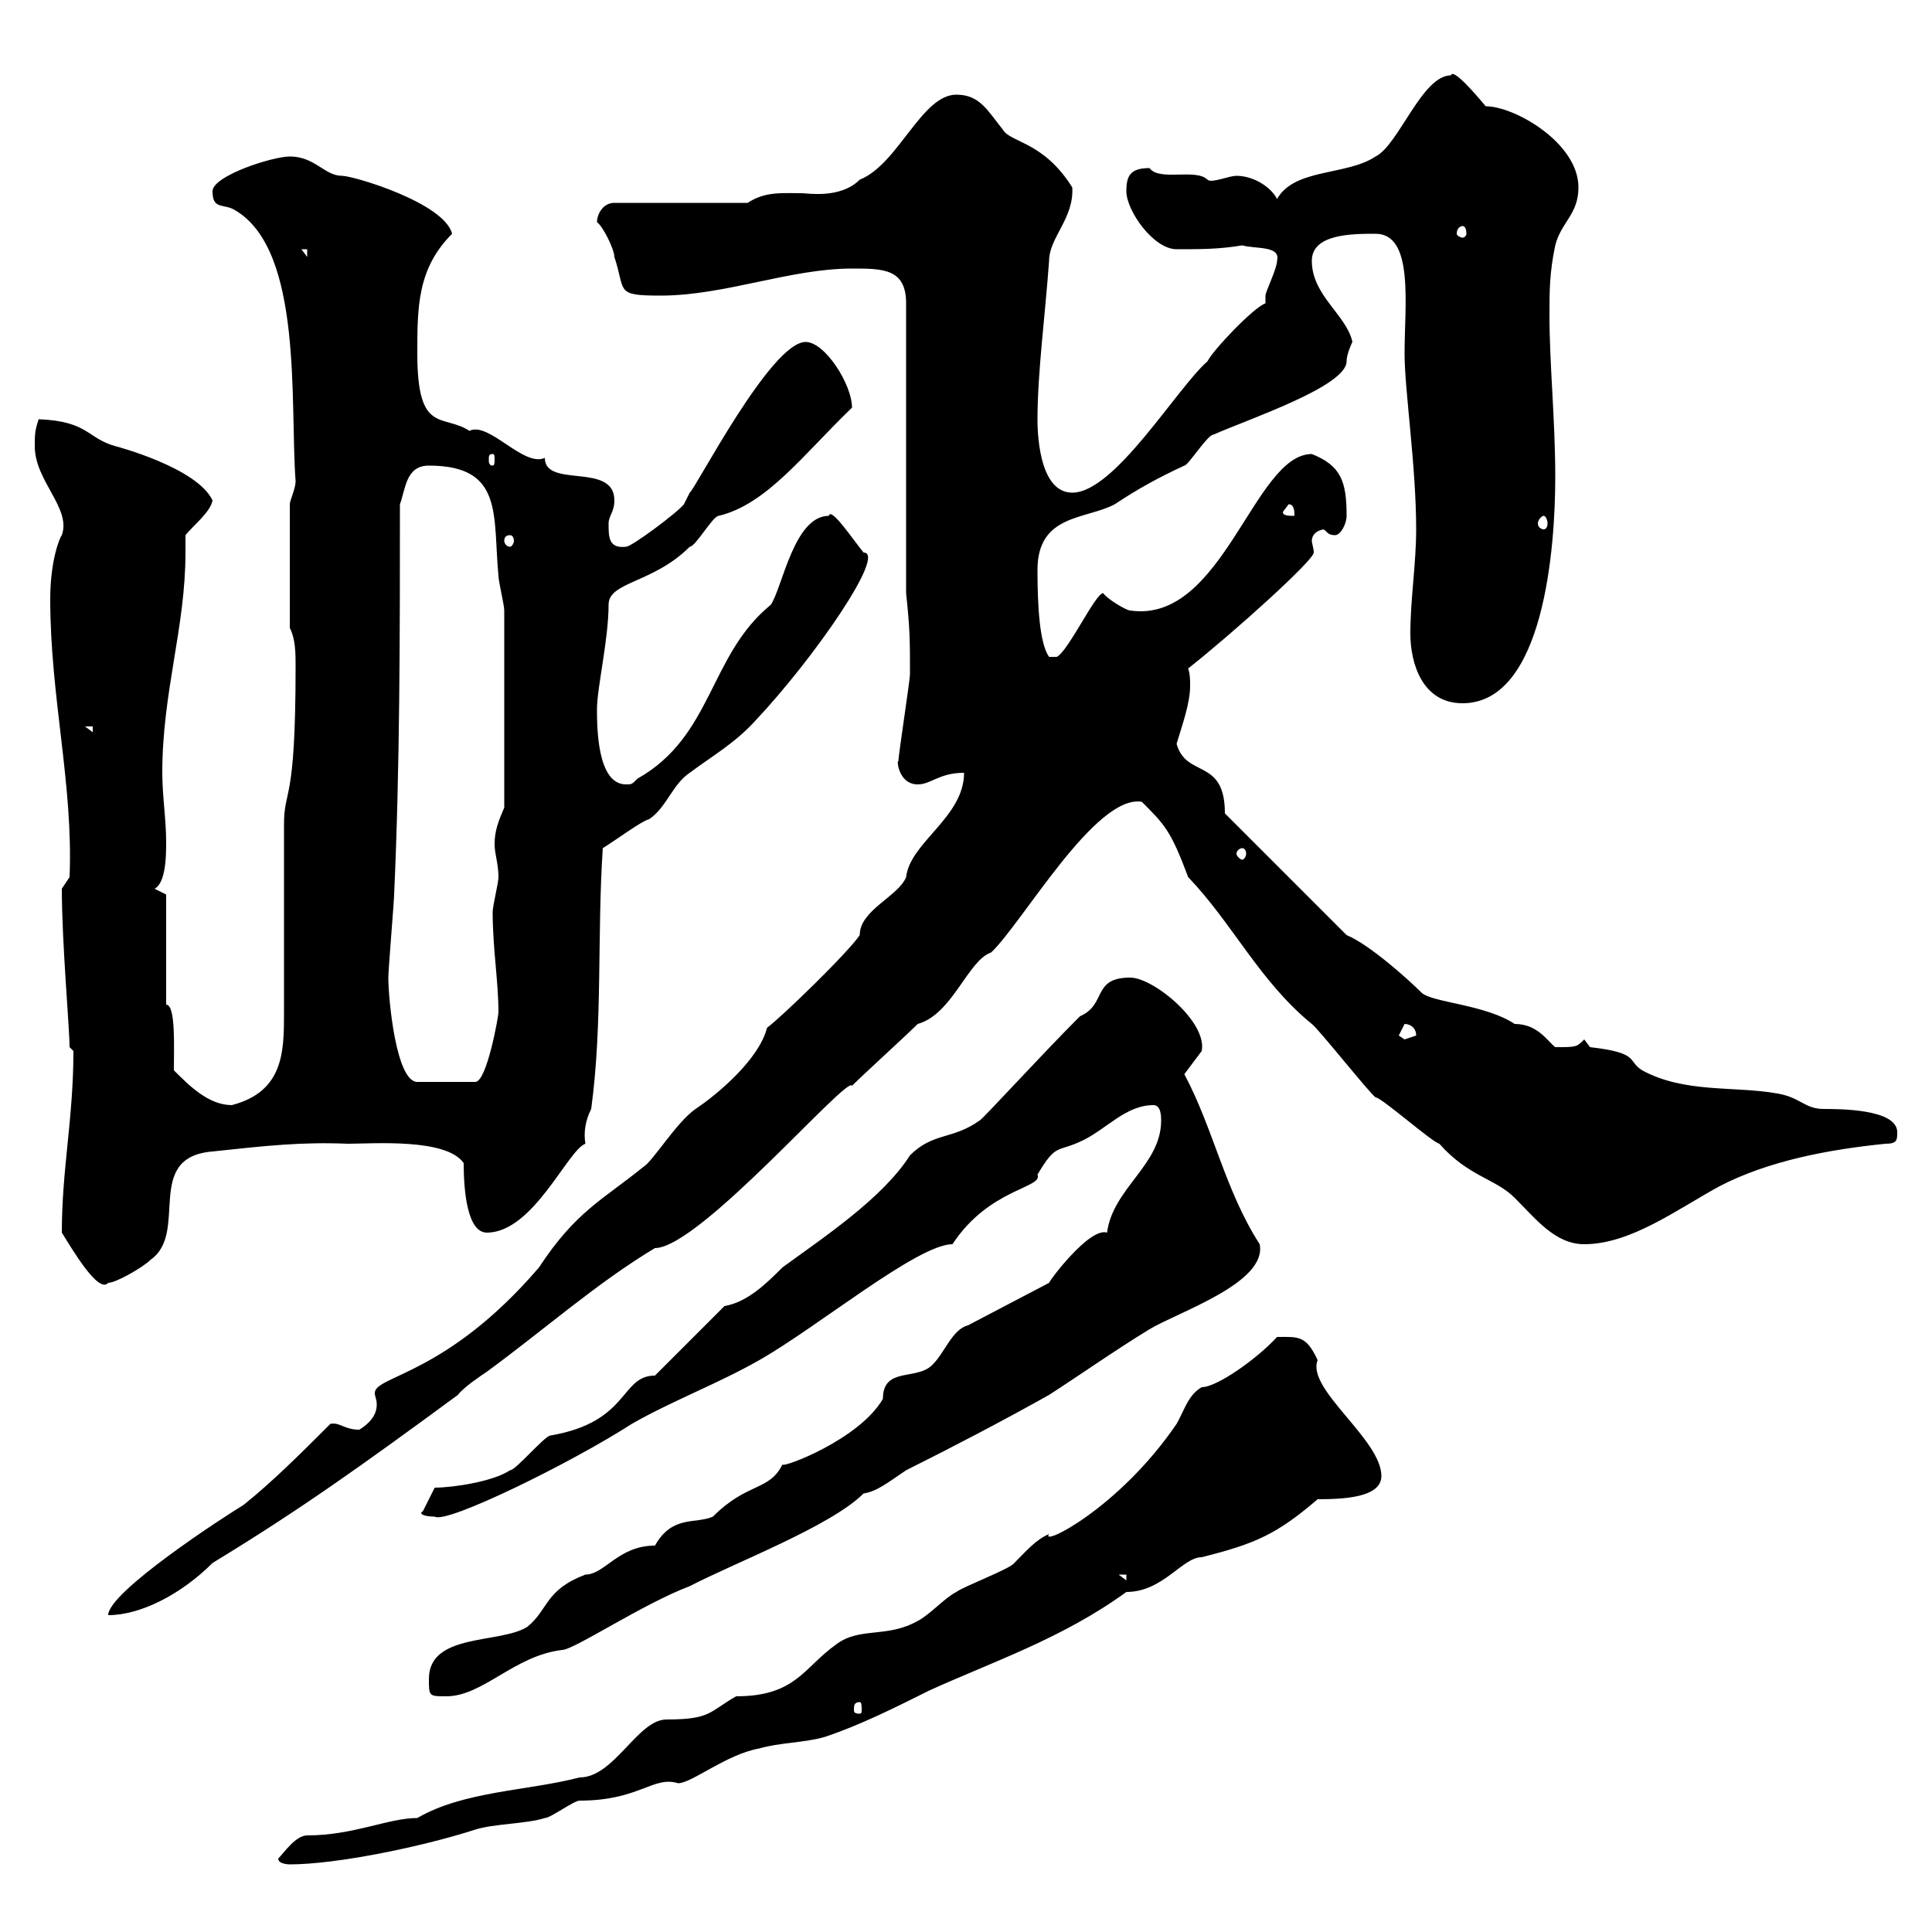 <svg xmlns="http://www.w3.org/2000/svg" xmlns:xlink="http://www.w3.org/1999/xlink" width="300" height="300"><path d="M43.20 288.60C43.20 289.50 45 289.50 45 289.50C52.20 289.50 65.40 286.80 73.80 284.10C76.50 283.20 81.90 283.20 84.60 282.30C85.50 282.30 89.10 279.60 90 279.60C99.30 279.60 101.40 275.70 105.30 276.90C107.40 276.90 112.80 272.40 117.90 271.50C120.90 270.60 125.10 270.60 128.10 269.70C133.50 267.90 138.90 265.20 144.30 262.50C154.20 258 165 254.40 174.90 247.20C180.60 247.20 183.60 241.80 186.60 241.80C195 239.70 198.30 238.20 204.60 232.80C208.80 232.80 214.50 232.50 214.50 229.20C214.50 223.50 202.80 215.70 204.60 211.20C202.80 207.30 201.60 207.60 198.30 207.60C195.30 210.90 189 215.40 186.60 215.40C184.50 216.60 183.90 219 182.70 221.10C173.70 234.30 161.40 240.30 162.90 238.20C160.80 239.10 159.30 240.90 157.50 242.70C156.90 243.60 149.70 246.30 148.50 247.20C146.70 248.10 144.30 250.80 142.50 251.70C137.70 254.40 133.50 252.60 129.90 255.30C124.80 258.90 123.60 263.40 114.30 263.40C110.10 265.80 110.40 267 103.50 267C99 267 95.40 276 90 276C81.90 278.10 72 278.10 64.80 282.30C60.30 282.30 54.90 285 47.70 285C45.90 285 44.10 287.70 43.20 288.60ZM133.50 264.30C133.80 264.30 133.80 264.90 133.80 265.50C133.80 265.80 133.80 266.10 133.50 266.10C132.60 266.10 132.60 265.80 132.60 265.50C132.60 264.90 132.60 264.30 133.50 264.30ZM66.60 260.70C66.60 263.40 66.60 263.40 69.30 263.40C75 263.40 79.80 257.10 87.30 256.20C89.10 256.20 99.90 249 107.10 246.30C114 242.70 129 237 134.10 231.90C136.20 231.60 138 230.10 140.70 228.30C147.90 224.70 155.40 220.80 162.90 216.60C168 213.30 173.10 209.70 178.50 206.40C183 203.70 196.80 199.20 195.60 193.20C190.20 184.80 188.40 175.20 183.90 166.80C183.90 166.80 186.60 163.20 186.60 163.20C187.50 158.70 179.10 151.80 175.50 151.80C169.50 151.80 171.90 156 167.70 157.80C161.40 164.10 152.40 174 152.10 174C147.90 177 144.90 175.80 141.30 179.40C137.10 186 128.10 192 121.50 196.80C119.10 199.20 116.10 202.20 112.50 202.80L101.70 213.60C96.30 213.60 97.80 220.80 85.50 222.90C84.60 222.90 80.10 228.30 79.20 228.30C76.50 230.10 70.20 231 67.50 231L65.70 234.60C65.40 234.90 65.40 234.90 65.40 234.90C65.40 235.50 67.50 235.50 67.50 235.50C69.30 236.70 88.80 227.10 98.10 221.10C104.40 217.50 111.60 214.80 117.90 211.20C126.90 206.10 142.50 193.20 147.90 193.20C153.60 184.50 162 184.50 161.10 182.40C164.10 177.30 164.10 179.10 168.30 177C171.90 175.20 174.90 171.60 179.10 171.60C180.30 171.60 180.30 173.40 180.30 174C180.30 180.90 172.80 184.50 171.90 191.40C169.20 190.50 162.90 198.90 162.90 199.20L150.30 205.80C147.90 206.40 146.70 210 144.90 211.80C142.50 214.50 137.10 212.10 137.10 217.20C133.50 223.50 121.50 228 121.50 227.40C119.40 231.60 116.10 230.10 110.70 235.50C108 236.70 104.40 235.20 101.70 240C96 240 93.90 244.50 90.90 244.50C84.60 246.90 85.20 249.90 81.90 252.60C77.70 255.30 66.60 253.50 66.60 260.70ZM51.30 221.10C46.80 225.60 42.30 230.10 37.80 233.70C34.80 235.50 16.80 247.20 16.80 250.80C21.90 250.80 28.20 247.50 33 242.70C46.80 234.30 56.40 227.40 71.10 216.60C72 215.40 74.70 213.60 75.60 213C84.60 206.40 92.70 199.20 101.70 193.80C108.60 193.80 131.70 166.80 132.30 168.60C134.10 166.80 140.70 160.80 142.50 159C147.90 157.50 150.30 149.10 153.90 147.90C158.70 143.40 170.10 123.30 177.30 124.50C180.90 128.10 181.80 129 184.50 136.20C191.40 143.40 195.60 152.40 203.70 159C204.60 159.60 212.70 169.80 213.60 170.40C214.50 170.40 222.30 177.30 223.50 177.60C228 182.70 232.20 183 235.20 186C238.50 189.30 241.50 193.20 246 193.20C253.20 193.20 260.40 187.80 267 184.20C274.50 180.30 283.80 178.50 292.80 177.60C294.60 177.60 294.60 177 294.60 175.80C294.60 172.20 285.60 172.20 283.20 172.20C280.20 172.20 279.60 170.40 276 169.80C269.40 168.60 261.60 169.80 255 166.20C252.60 164.70 254.70 163.50 246.90 162.60C246.90 162.60 246 161.40 246 161.40C244.80 162.60 244.80 162.60 241.50 162.60C240.30 161.70 238.80 159 235.20 159C230.70 156 222.60 155.70 220.80 154.20C218.70 152.10 212.70 146.70 209.10 145.20L190.20 126.30C190.20 117.60 184.20 120.90 182.70 115.50C183.60 112.50 184.80 109.20 184.80 106.50C184.80 105.60 184.80 104.70 184.50 103.80C191.70 98.10 204 87 204 85.80C204 85.20 203.70 84.30 203.70 84C203.70 83.40 204 82.50 205.50 82.20C206.10 82.50 206.10 83.10 207.30 83.10C208.20 83.10 209.10 81.30 209.10 80.10C209.10 74.70 208.20 72.30 203.70 70.50C194.70 70.50 189.90 96.90 175.50 94.80C174.90 94.80 171.90 93 171.30 92.10C170.10 92.10 165.90 101.10 164.10 102L162.90 102C161.40 99.90 161.10 93.90 161.10 88.50C161.10 79.80 168.60 80.70 173.10 78.30C176.70 75.90 180 74.10 183.90 72.30C184.50 72.30 187.50 67.50 188.40 67.50C193.80 65.10 209.10 60 209.10 56.10C209.10 54.90 210 53.10 210 53.10C209.10 48.90 203.70 45.90 203.70 40.50C203.70 36.30 210 36.30 213.60 36.30C219.60 36.30 218.10 47.40 218.10 54.90C218.10 60.60 219.90 72.30 219.90 82.20C219.90 87.60 219 93 219 98.40C219 102.90 220.80 109.20 227.10 109.20C239.70 109.20 241.50 85.20 241.50 74.10C241.50 65.10 240.60 56.70 240.60 48.90C240.60 45.30 240.60 42.30 241.50 38.10C242.40 34.50 245.10 33.30 245.10 29.10C245.10 22.20 235.20 16.50 230.70 16.50C229.20 14.70 225.60 10.50 225.30 11.70C220.80 11.70 217.20 22.50 213.60 24.30C209.10 27.30 201 26.10 198.30 30.90C197.40 29.10 194.70 27.30 192 27.30C190.80 27.30 188.10 28.50 187.50 27.90C185.70 26.10 180 28.20 178.50 26.10C175.50 26.10 174.90 27.30 174.90 29.70C174.90 32.70 179.10 38.70 182.70 38.70C186.60 38.70 189.30 38.70 192.90 38.10C195 38.70 198.90 38.10 198.30 40.50C198.30 41.70 196.50 45.30 196.50 45.90C196.50 45.90 196.50 47.10 196.50 47.10C194.70 47.70 188.40 54.30 187.50 56.10C182.70 60.30 173.10 76.50 166.50 76.50C161.10 76.50 161.10 66.30 161.10 65.10C161.10 57.90 162.30 48.90 162.90 40.50C162.90 36.90 166.80 33.90 166.50 29.10C162 21.90 156.90 22.20 155.70 20.10C153.30 17.10 152.10 14.70 148.50 14.70C143.10 14.70 139.50 25.50 133.50 27.90C130.50 30.90 125.40 30 124.50 30C121.50 30 118.80 29.70 116.10 31.50L95.40 31.50C93.60 31.50 92.70 33.30 92.70 34.50C93.60 35.10 95.40 38.70 95.40 39.90C97.20 45.30 95.40 45.90 102.60 45.90C112.50 45.90 122.70 41.70 132.30 41.70C137.10 41.70 140.70 41.70 140.70 47.10L140.70 92.10C141.30 97.80 141.30 99.30 141.30 104.70C141.30 105.60 139.50 117.30 139.50 118.20C139.20 117.90 139.50 121.80 142.50 121.80C144.60 121.80 145.80 120 149.70 120C149.70 126.90 141.30 130.80 140.70 136.20C139.50 139.20 133.50 141.30 133.50 145.20C131.70 147.90 121.50 157.80 119.10 159.60C117.90 164.40 111.60 169.80 108 172.20C105 174.30 101.40 180.30 99.90 181.20C93.60 186.30 89.40 188.10 83.70 196.80C69.30 213.60 58.20 213.60 58.20 216.30C58.20 216.90 58.50 217.20 58.50 218.10C58.50 219 58.20 220.50 55.80 222C53.40 222 52.80 220.80 51.30 221.10ZM173.70 244.50L174.90 244.50L174.90 245.40ZM9.60 191.40C11.10 193.80 15.30 201 16.80 199.20C18 199.20 22.20 196.80 23.40 195.60C29.40 191.40 22.20 179.70 33 178.80C41.40 177.90 46.80 177.30 54 177.60C57.90 177.60 69.30 176.70 72 180.60C72 185.10 72.60 191.40 75.60 191.40C82.80 191.40 88.20 178.50 90.90 177.60C90.60 175.80 90.90 174 91.80 172.20C93.60 159 92.70 145.20 93.60 131.70C96 130.20 99.60 127.50 100.80 127.20C103.50 125.40 104.40 121.80 107.10 120C110.70 117.30 114 115.50 117.30 111.90C126.60 102 137.70 85.80 134.10 85.80C132.60 84 129 78.60 128.70 80.10C123.30 80.10 121.50 91.20 119.70 93.90C110.10 101.70 110.70 114.30 99 120.90C98.10 121.80 98.10 121.80 97.20 121.80C92.70 121.80 92.70 112.80 92.70 110.10C92.70 106.80 94.50 99.30 94.50 93.90C94.50 90.30 101.40 90.60 107.10 84.90C108 84.90 110.70 80.10 111.60 80.10C119.10 78.30 124.80 70.50 132.30 63.30C132.30 59.70 128.10 53.10 125.10 53.10C119.70 53.10 108 75.90 107.10 76.50C107.10 76.50 106.20 78.30 106.20 78.30C105.30 79.50 98.10 84.90 97.20 84.90C94.50 85.20 94.50 83.40 94.50 81.30C94.50 80.10 95.40 79.50 95.40 77.70C95.40 71.70 84.60 75.90 84.60 71.10C81.30 72.60 75.90 65.40 72.90 66.90C68.70 64.20 64.80 67.50 64.80 54.90C64.80 47.70 64.80 41.70 70.20 36.30C69 31.50 54.90 27.30 53.10 27.30C50.40 27.30 48.90 24.30 45 24.30C42.30 24.30 33 27.30 33 29.70C33 32.70 34.80 31.50 36.60 32.70C47.10 39 45 62.70 45.90 74.70C45.90 75.90 45 77.70 45 78.30L45 97.50C45.90 99.30 45.90 101.40 45.90 103.50C45.90 125.40 44.10 122.10 44.10 128.10C44.10 130.80 44.10 154.20 44.10 157.20C44.10 163.20 44.10 169.50 36 171.60C32.40 171.60 29.40 168.60 27 166.20C27 162.60 27.30 156 25.80 156L25.80 138.90L24 138C25.80 137.10 25.80 132.60 25.80 130.80C25.80 127.20 25.20 123.60 25.20 120C25.20 107.40 28.80 97.50 28.80 85.80C28.80 84.90 28.80 84 28.80 83.10C30 81.60 32.70 79.50 33 77.70C30.60 72.60 18 69.30 18 69.30C13.50 68.10 13.80 65.40 6 65.10C5.40 66.90 5.40 67.50 5.40 69.30C5.40 74.70 11.10 78.90 9.60 83.10C9.30 83.40 7.80 87 7.80 93C7.80 108.30 11.40 121.80 10.80 136.20L9.60 138C9.60 146.40 10.80 159.60 10.80 162.60C10.80 162.60 11.40 163.20 11.40 163.20C11.40 173.70 9.60 181.50 9.60 191.40ZM60.30 151.80C60.30 150.60 61.20 139.80 61.20 138.90C62.10 119.10 62.10 98.40 62.10 78.30C63 75.90 63 72.30 66.60 72.30C78.30 72.30 76.50 80.10 77.40 89.40C77.40 90.30 78.30 93.90 78.30 94.80L78.30 125.40C77.40 127.50 76.80 129 76.80 131.10C76.80 132.60 77.40 134.10 77.40 136.20C77.40 137.10 76.50 140.70 76.50 141.60C76.50 147.30 77.40 152.40 77.40 157.20C77.40 157.80 75.60 168 73.80 168L64.80 168C61.50 168 60.30 155.10 60.30 151.80ZM217.20 160.80C217.20 160.80 218.10 159 218.10 159C219 159 219.90 159.60 219.90 160.80C219.90 160.80 218.10 161.40 218.10 161.40C218.10 161.40 217.20 160.80 217.20 160.80ZM192.90 131.70C193.20 131.70 193.50 132 193.50 132.60C193.50 132.90 193.20 133.50 192.90 133.50C192.60 133.50 192 132.90 192 132.60C192 132 192.60 131.70 192.90 131.70ZM13.20 112.80L14.40 112.80L14.40 113.70ZM79.20 83.10C79.50 83.10 79.80 83.40 79.80 84C79.80 84.30 79.50 84.90 79.20 84.90C78.60 84.90 78.30 84.30 78.30 84C78.30 83.40 78.60 83.10 79.20 83.10ZM239.70 80.10C240 80.10 240.30 80.70 240.30 81.30C240.30 81.90 240 82.20 239.70 82.20C239.40 82.20 238.80 81.90 238.80 81.30C238.80 80.70 239.40 80.10 239.70 80.10ZM199.20 79.50L200.10 78.30C201 78.30 201 79.50 201 80.10C200.10 80.10 199.20 80.10 199.20 79.50ZM76.50 70.50C76.80 70.50 76.80 70.80 76.80 71.40C76.80 71.70 76.80 72.30 76.50 72.30C75.90 72.30 75.90 71.70 75.90 71.40C75.90 70.80 75.90 70.50 76.50 70.50ZM46.80 38.70L47.70 38.70L47.70 39.90ZM227.10 35.10C227.40 35.10 227.70 35.40 227.70 36.30C227.70 36.60 227.40 36.90 227.10 36.90C226.80 36.90 226.20 36.60 226.20 36.30C226.20 35.40 226.80 35.10 227.10 35.10Z"/></svg>